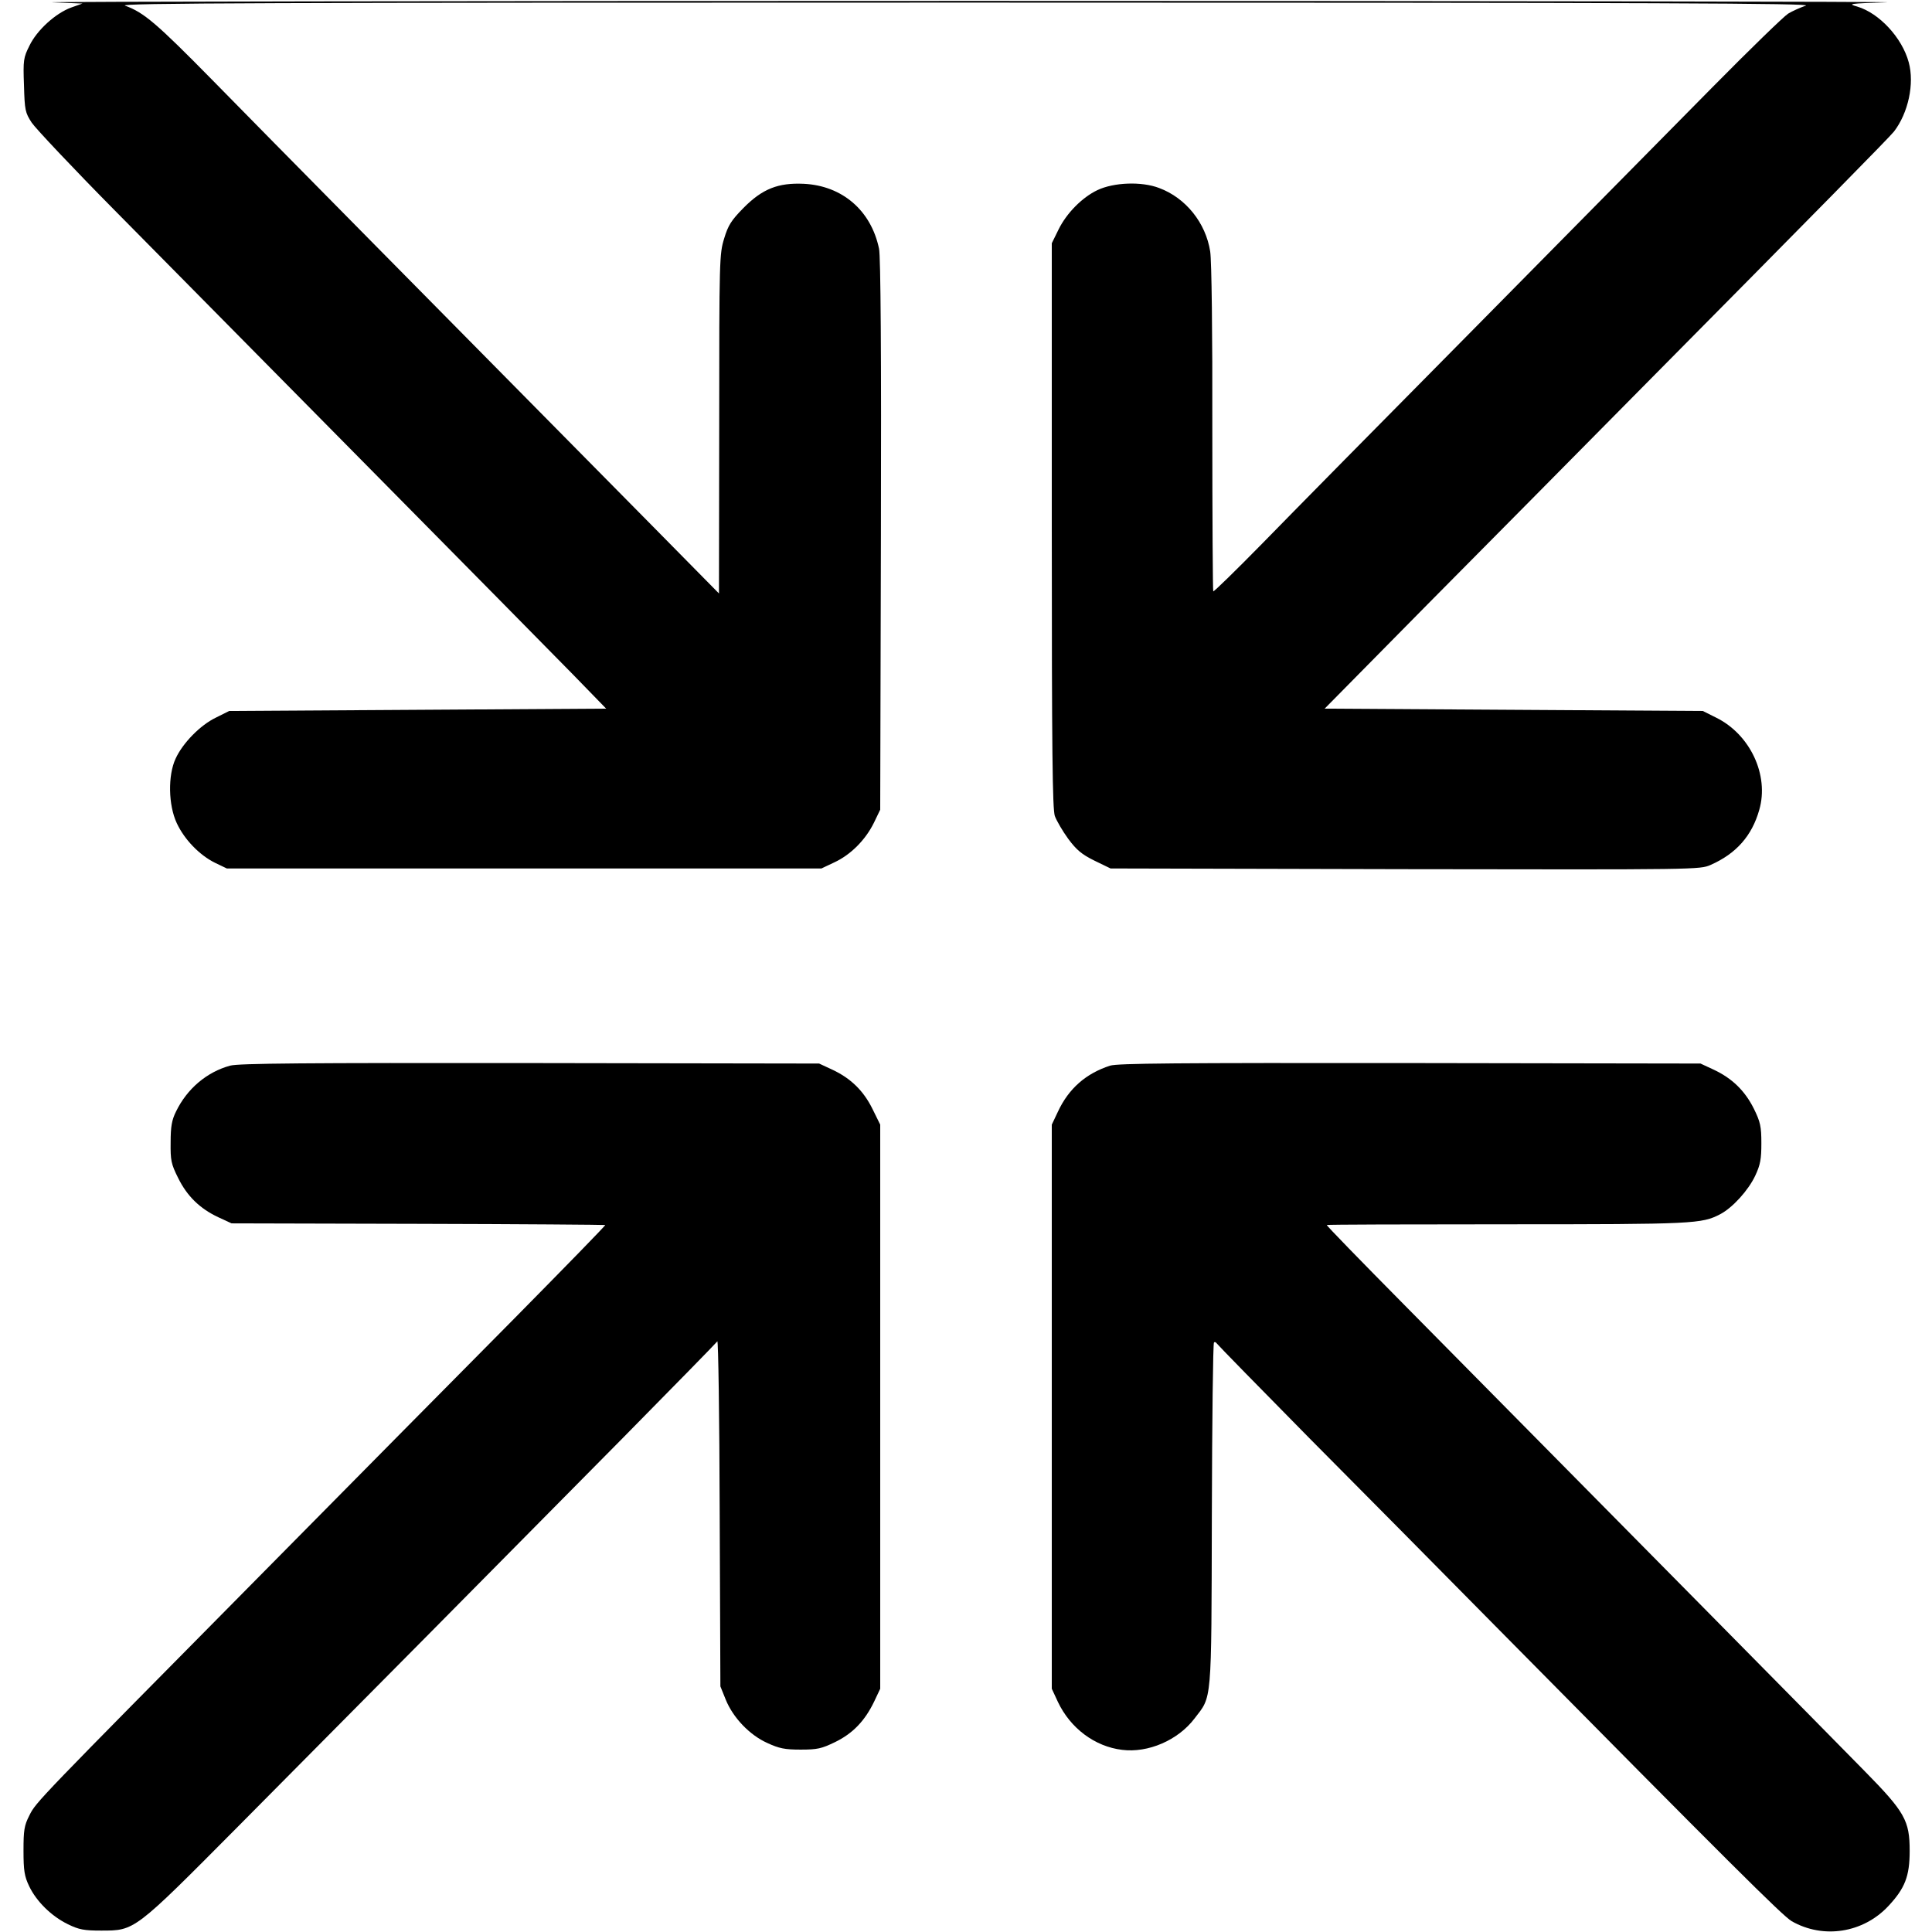 <?xml version="1.0" standalone="no"?>
<!DOCTYPE svg PUBLIC "-//W3C//DTD SVG 20010904//EN"
 "http://www.w3.org/TR/2001/REC-SVG-20010904/DTD/svg10.dtd">
<svg version="1.0" xmlns="http://www.w3.org/2000/svg"
 width="822pt" height="822pt" viewBox="0 0 822 822"
 preserveAspectRatio="xMidYMid meet">
<g transform="translate(0,822) scale(0.1,-0.1)"
fill="#000000" stroke="none">
<path d="M223 8210 l128 -5 -48 -17 c-66 -24 -146 -96 -178 -163 -25 -50 -27
-61 -23 -167 3 -107 5 -117 33 -160 17 -25 176 -194 355 -375 179 -181 658
-666 1066 -1079 407 -412 804 -814 882 -894 l141 -145 -802 -5 -802 -5 -56
-28 c-67 -32 -142 -109 -172 -175 -33 -71 -31 -197 5 -274 32 -69 96 -136 163
-169 l50 -24 1265 0 1265 0 55 26 c69 32 132 95 168 168 l27 56 3 1170 c2 762
-1 1187 -8 1217 -34 163 -157 268 -320 276 -109 5 -176 -21 -257 -103 -51 -52
-65 -73 -82 -130 -20 -65 -21 -86 -21 -789 l-1 -721 -281 285 c-877 888 -1656
1676 -1874 1899 -239 243 -292 288 -372 317 -31 11 592 13 3578 13 2989 0
3608 -3 3573 -13 -23 -8 -57 -23 -75 -34 -19 -12 -164 -153 -323 -314 -159
-161 -609 -617 -1000 -1013 -392 -396 -803 -813 -915 -928 -112 -114 -205
-205 -208 -203 -2 3 -4 314 -4 693 1 407 -3 714 -9 753 -19 122 -104 228 -217
270 -75 29 -194 24 -263 -9 -65 -31 -131 -98 -165 -167 l-29 -59 0 -1200 c0
-971 3 -1207 13 -1237 8 -21 33 -64 57 -97 35 -47 57 -66 112 -93 l68 -33
1253 -3 c1246 -2 1254 -2 1300 18 109 48 176 124 207 234 43 148 -39 322 -184
393 l-56 28 -805 5 -804 5 439 445 c242 244 634 640 871 880 812 820 1092
1105 1112 1130 61 79 88 204 63 295 -28 104 -125 209 -219 237 -42 12 -35 13
124 18 93 3 -1653 6 -3881 6 -2227 0 -3992 -3 -3922 -6z"/>
<path d="M979 3686 c-99 -27 -183 -98 -230 -195 -18 -36 -23 -64 -23 -131 -1
-77 2 -92 32 -152 38 -77 92 -130 171 -167 l56 -26 794 -2 c436 -1 795 -4 796
-5 2 -2 -171 -179 -383 -394 -213 -215 -700 -707 -1082 -1094 -951 -962 -957
-967 -985 -1024 -22 -43 -25 -63 -25 -150 0 -85 4 -109 24 -151 31 -65 95
-128 165 -162 47 -23 69 -27 141 -27 144 0 139 -4 581 441 212 214 579 584
816 823 236 239 607 614 824 833 216 219 397 404 401 410 4 7 9 -321 10 -728
l3 -740 23 -57 c31 -76 101 -150 177 -184 50 -23 74 -28 141 -28 72 0 89 4
147 32 76 37 127 91 166 172 l26 55 0 1200 0 1200 -33 67 c-38 77 -92 130
-171 167 l-56 26 -1230 2 c-953 1 -1240 -1 -1276 -11z"/>
<path d="M4723 3686 c-102 -33 -176 -97 -222 -196 l-26 -55 0 -1200 0 -1200
26 -56 c53 -112 157 -190 273 -204 111 -14 238 41 308 133 75 98 72 53 74 865
1 401 5 731 9 735 3 4 9 1 13 -5 5 -7 181 -187 392 -401 212 -213 569 -574
794 -802 996 -1008 1220 -1231 1259 -1254 135 -77 304 -50 411 64 71 76 91
127 91 235 0 129 -20 165 -192 340 -123 126 -1093 1108 -1960 1985 -182 184
-330 336 -328 338 2 2 347 3 768 3 797 0 827 2 906 43 53 28 120 102 149 164
22 47 26 71 26 138 0 71 -4 90 -32 147 -38 76 -92 129 -171 166 l-56 26 -1235
2 c-1002 1 -1243 -1 -1277 -11z"/>
</g>
</svg>
